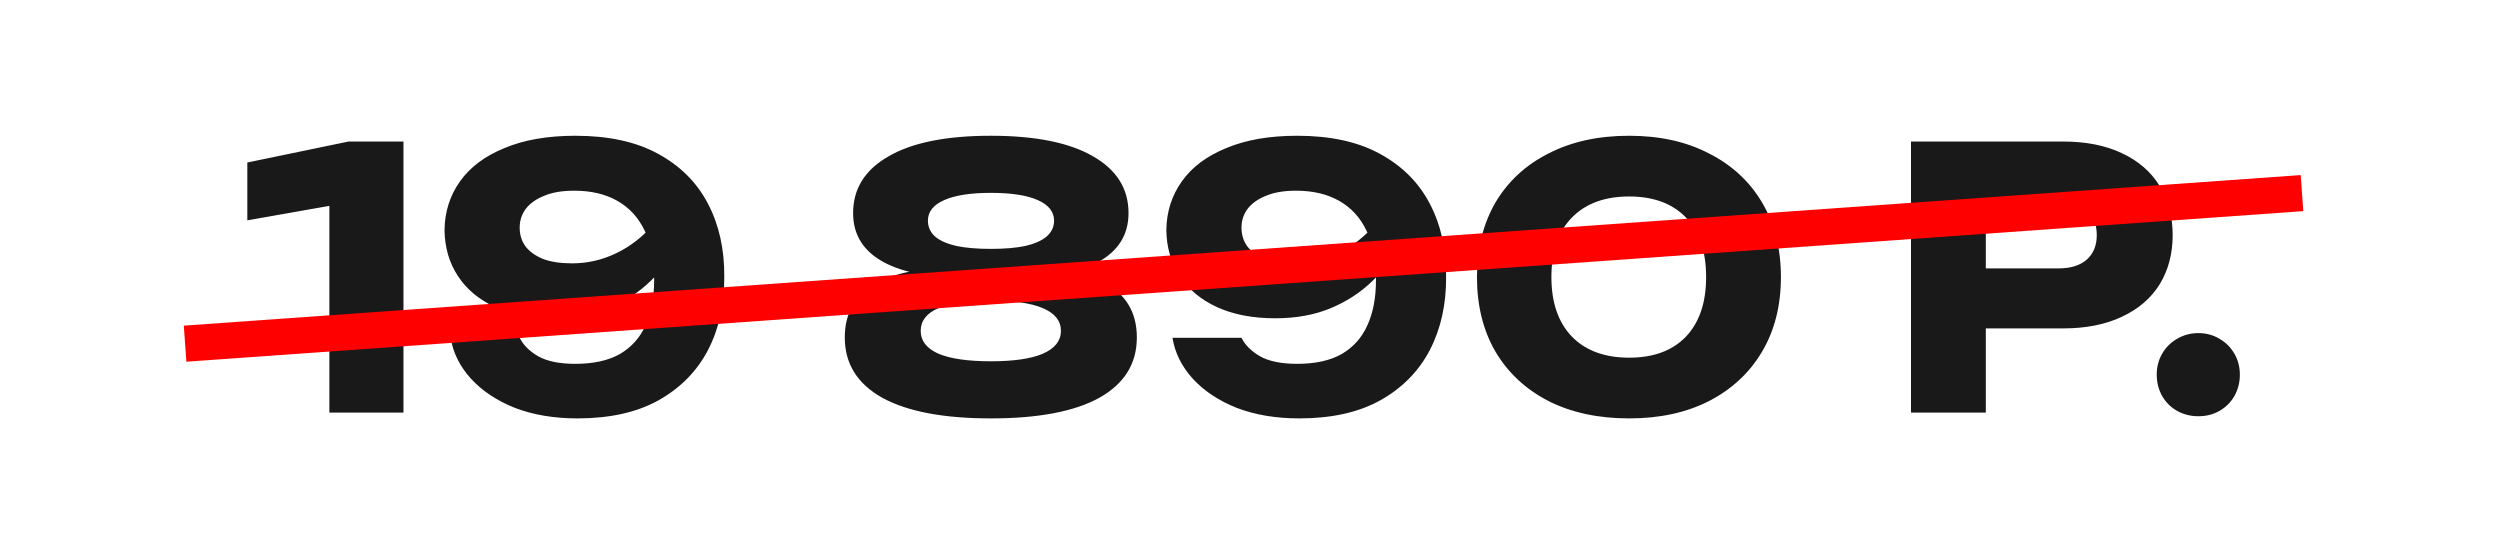 <?xml version="1.0" encoding="UTF-8"?> <svg xmlns="http://www.w3.org/2000/svg" width="103" height="22" viewBox="0 0 103 22" fill="none"><path d="M16.623 5.831V17H13.57V6.904L15 8.229L10.19 9.078V6.695L14.36 5.831H16.623ZM23.794 17.238C22.831 17.238 21.972 17.094 21.218 16.806C20.473 16.509 19.867 16.107 19.401 15.6C18.944 15.094 18.666 14.533 18.567 13.918H21.411C21.56 14.215 21.813 14.469 22.171 14.677C22.538 14.885 23.049 14.99 23.704 14.99C24.449 14.99 25.059 14.856 25.536 14.588C26.012 14.31 26.365 13.918 26.593 13.411C26.831 12.895 26.951 12.27 26.951 11.535C26.951 10.731 26.822 10.056 26.564 9.51C26.305 8.964 25.928 8.552 25.432 8.274C24.945 7.996 24.355 7.857 23.66 7.857C23.163 7.857 22.751 7.926 22.424 8.065C22.096 8.194 21.843 8.373 21.664 8.601C21.495 8.83 21.411 9.088 21.411 9.376C21.411 9.673 21.491 9.932 21.649 10.15C21.818 10.368 22.061 10.542 22.379 10.671C22.697 10.79 23.094 10.85 23.57 10.85C24.206 10.85 24.811 10.711 25.387 10.433C25.973 10.155 26.499 9.743 26.965 9.197L28.008 9.912C27.71 10.527 27.313 11.078 26.817 11.565C26.33 12.041 25.754 12.418 25.089 12.696C24.424 12.974 23.66 13.113 22.796 13.113C21.873 13.113 21.073 12.96 20.398 12.652C19.733 12.344 19.222 11.917 18.865 11.371C18.507 10.825 18.324 10.195 18.314 9.48C18.324 8.725 18.537 8.055 18.954 7.47C19.371 6.884 19.982 6.427 20.786 6.1C21.59 5.762 22.563 5.593 23.704 5.593C25.074 5.593 26.211 5.841 27.114 6.338C28.028 6.834 28.713 7.519 29.169 8.393C29.626 9.266 29.849 10.269 29.84 11.401C29.849 12.533 29.626 13.54 29.169 14.424C28.713 15.297 28.033 15.987 27.129 16.494C26.236 16.99 25.124 17.238 23.794 17.238ZM40.822 5.593C42.658 5.593 44.063 5.876 45.036 6.442C46.009 6.998 46.495 7.777 46.495 8.78C46.495 9.673 46.073 10.348 45.229 10.805C44.386 11.262 43.209 11.46 41.7 11.401V11.103C43.318 10.984 44.579 11.163 45.483 11.639C46.386 12.116 46.838 12.87 46.838 13.903C46.838 14.985 46.321 15.814 45.289 16.39C44.266 16.955 42.777 17.238 40.822 17.238C38.876 17.238 37.386 16.955 36.354 16.39C35.322 15.814 34.805 14.985 34.805 13.903C34.805 12.87 35.257 12.116 36.16 11.639C37.074 11.153 38.34 10.974 39.958 11.103V11.401C38.449 11.46 37.267 11.262 36.414 10.805C35.57 10.348 35.148 9.673 35.148 8.78C35.148 7.777 35.634 6.998 36.607 6.442C37.58 5.876 38.985 5.593 40.822 5.593ZM40.822 14.885C41.765 14.885 42.479 14.781 42.966 14.573C43.462 14.354 43.71 14.042 43.71 13.635C43.71 13.218 43.462 12.905 42.966 12.696C42.479 12.488 41.765 12.384 40.822 12.384C39.878 12.384 39.159 12.488 38.662 12.696C38.176 12.905 37.933 13.218 37.933 13.635C37.933 14.042 38.176 14.354 38.662 14.573C39.159 14.781 39.878 14.885 40.822 14.885ZM40.822 10.254C41.387 10.254 41.859 10.214 42.236 10.135C42.623 10.046 42.916 9.917 43.115 9.748C43.323 9.569 43.428 9.351 43.428 9.093C43.428 8.725 43.204 8.442 42.757 8.244C42.311 8.045 41.665 7.946 40.822 7.946C39.988 7.946 39.347 8.045 38.901 8.244C38.454 8.442 38.23 8.725 38.23 9.093C38.23 9.351 38.33 9.569 38.528 9.748C38.727 9.917 39.02 10.046 39.407 10.135C39.794 10.214 40.266 10.254 40.822 10.254ZM53.533 17.238C52.57 17.238 51.711 17.094 50.957 16.806C50.212 16.509 49.606 16.107 49.14 15.6C48.683 15.094 48.405 14.533 48.306 13.918H51.15C51.299 14.215 51.552 14.469 51.91 14.677C52.277 14.885 52.788 14.99 53.443 14.99C54.188 14.99 54.798 14.856 55.275 14.588C55.752 14.31 56.104 13.918 56.332 13.411C56.571 12.895 56.69 12.27 56.69 11.535C56.69 10.731 56.561 10.056 56.303 9.51C56.044 8.964 55.667 8.552 55.171 8.274C54.684 7.996 54.094 7.857 53.399 7.857C52.902 7.857 52.49 7.926 52.163 8.065C51.835 8.194 51.582 8.373 51.403 8.601C51.234 8.83 51.15 9.088 51.15 9.376C51.15 9.673 51.23 9.932 51.388 10.15C51.557 10.368 51.8 10.542 52.118 10.671C52.436 10.79 52.833 10.85 53.309 10.85C53.945 10.85 54.55 10.711 55.126 10.433C55.712 10.155 56.238 9.743 56.705 9.197L57.747 9.912C57.449 10.527 57.052 11.078 56.556 11.565C56.069 12.041 55.493 12.418 54.828 12.696C54.163 12.974 53.399 13.113 52.535 13.113C51.612 13.113 50.813 12.96 50.138 12.652C49.472 12.344 48.961 11.917 48.604 11.371C48.246 10.825 48.063 10.195 48.053 9.48C48.063 8.725 48.276 8.055 48.693 7.47C49.11 6.884 49.721 6.427 50.525 6.1C51.329 5.762 52.302 5.593 53.443 5.593C54.813 5.593 55.95 5.841 56.853 6.338C57.767 6.834 58.452 7.519 58.908 8.393C59.365 9.266 59.589 10.269 59.579 11.401C59.589 12.533 59.365 13.54 58.908 14.424C58.452 15.297 57.772 15.987 56.868 16.494C55.975 16.99 54.863 17.238 53.533 17.238ZM67.12 17.238C65.849 17.238 64.742 17 63.799 16.523C62.856 16.037 62.126 15.357 61.61 14.483C61.104 13.61 60.851 12.587 60.851 11.416C60.851 10.244 61.104 9.222 61.61 8.348C62.126 7.474 62.856 6.799 63.799 6.323C64.742 5.836 65.849 5.593 67.12 5.593C68.381 5.593 69.478 5.836 70.411 6.323C71.354 6.799 72.084 7.474 72.6 8.348C73.116 9.222 73.374 10.244 73.374 11.416C73.374 12.587 73.116 13.61 72.6 14.483C72.084 15.357 71.354 16.037 70.411 16.523C69.478 17 68.381 17.238 67.12 17.238ZM67.12 14.736C68.123 14.736 68.902 14.449 69.458 13.873C70.014 13.287 70.292 12.468 70.292 11.416C70.292 10.354 70.014 9.534 69.458 8.959C68.902 8.383 68.123 8.095 67.12 8.095C66.117 8.095 65.333 8.383 64.767 8.959C64.201 9.534 63.918 10.354 63.918 11.416C63.918 12.468 64.201 13.287 64.767 13.873C65.333 14.449 66.117 14.736 67.12 14.736ZM85.002 5.831C85.936 5.831 86.74 5.99 87.415 6.308C88.1 6.626 88.621 7.077 88.978 7.663C89.336 8.239 89.514 8.914 89.514 9.688C89.514 10.453 89.336 11.128 88.978 11.714C88.621 12.289 88.1 12.736 87.415 13.054C86.74 13.371 85.936 13.53 85.002 13.53H80.163V11.058H84.809C85.305 11.058 85.692 10.939 85.97 10.701C86.248 10.453 86.387 10.115 86.387 9.688C86.387 9.252 86.248 8.914 85.97 8.676C85.692 8.428 85.305 8.303 84.809 8.303H80.431L81.816 6.874V17H78.733V5.831H85.002ZM90.569 17.149C90.252 17.149 89.959 17.075 89.691 16.925C89.433 16.777 89.229 16.573 89.08 16.315C88.931 16.047 88.857 15.754 88.857 15.436C88.857 15.119 88.931 14.831 89.08 14.573C89.229 14.315 89.433 14.111 89.691 13.962C89.959 13.803 90.252 13.724 90.569 13.724C90.897 13.724 91.19 13.803 91.448 13.962C91.706 14.111 91.909 14.315 92.058 14.573C92.207 14.831 92.282 15.119 92.282 15.436C92.282 15.754 92.207 16.047 92.058 16.315C91.909 16.573 91.706 16.777 91.448 16.925C91.19 17.075 90.897 17.149 90.569 17.149Z" fill="#191919"></path><path d="M94.842 7.956L7.626 14.159" stroke="#FF0000" stroke-width="1.489"></path></svg> 